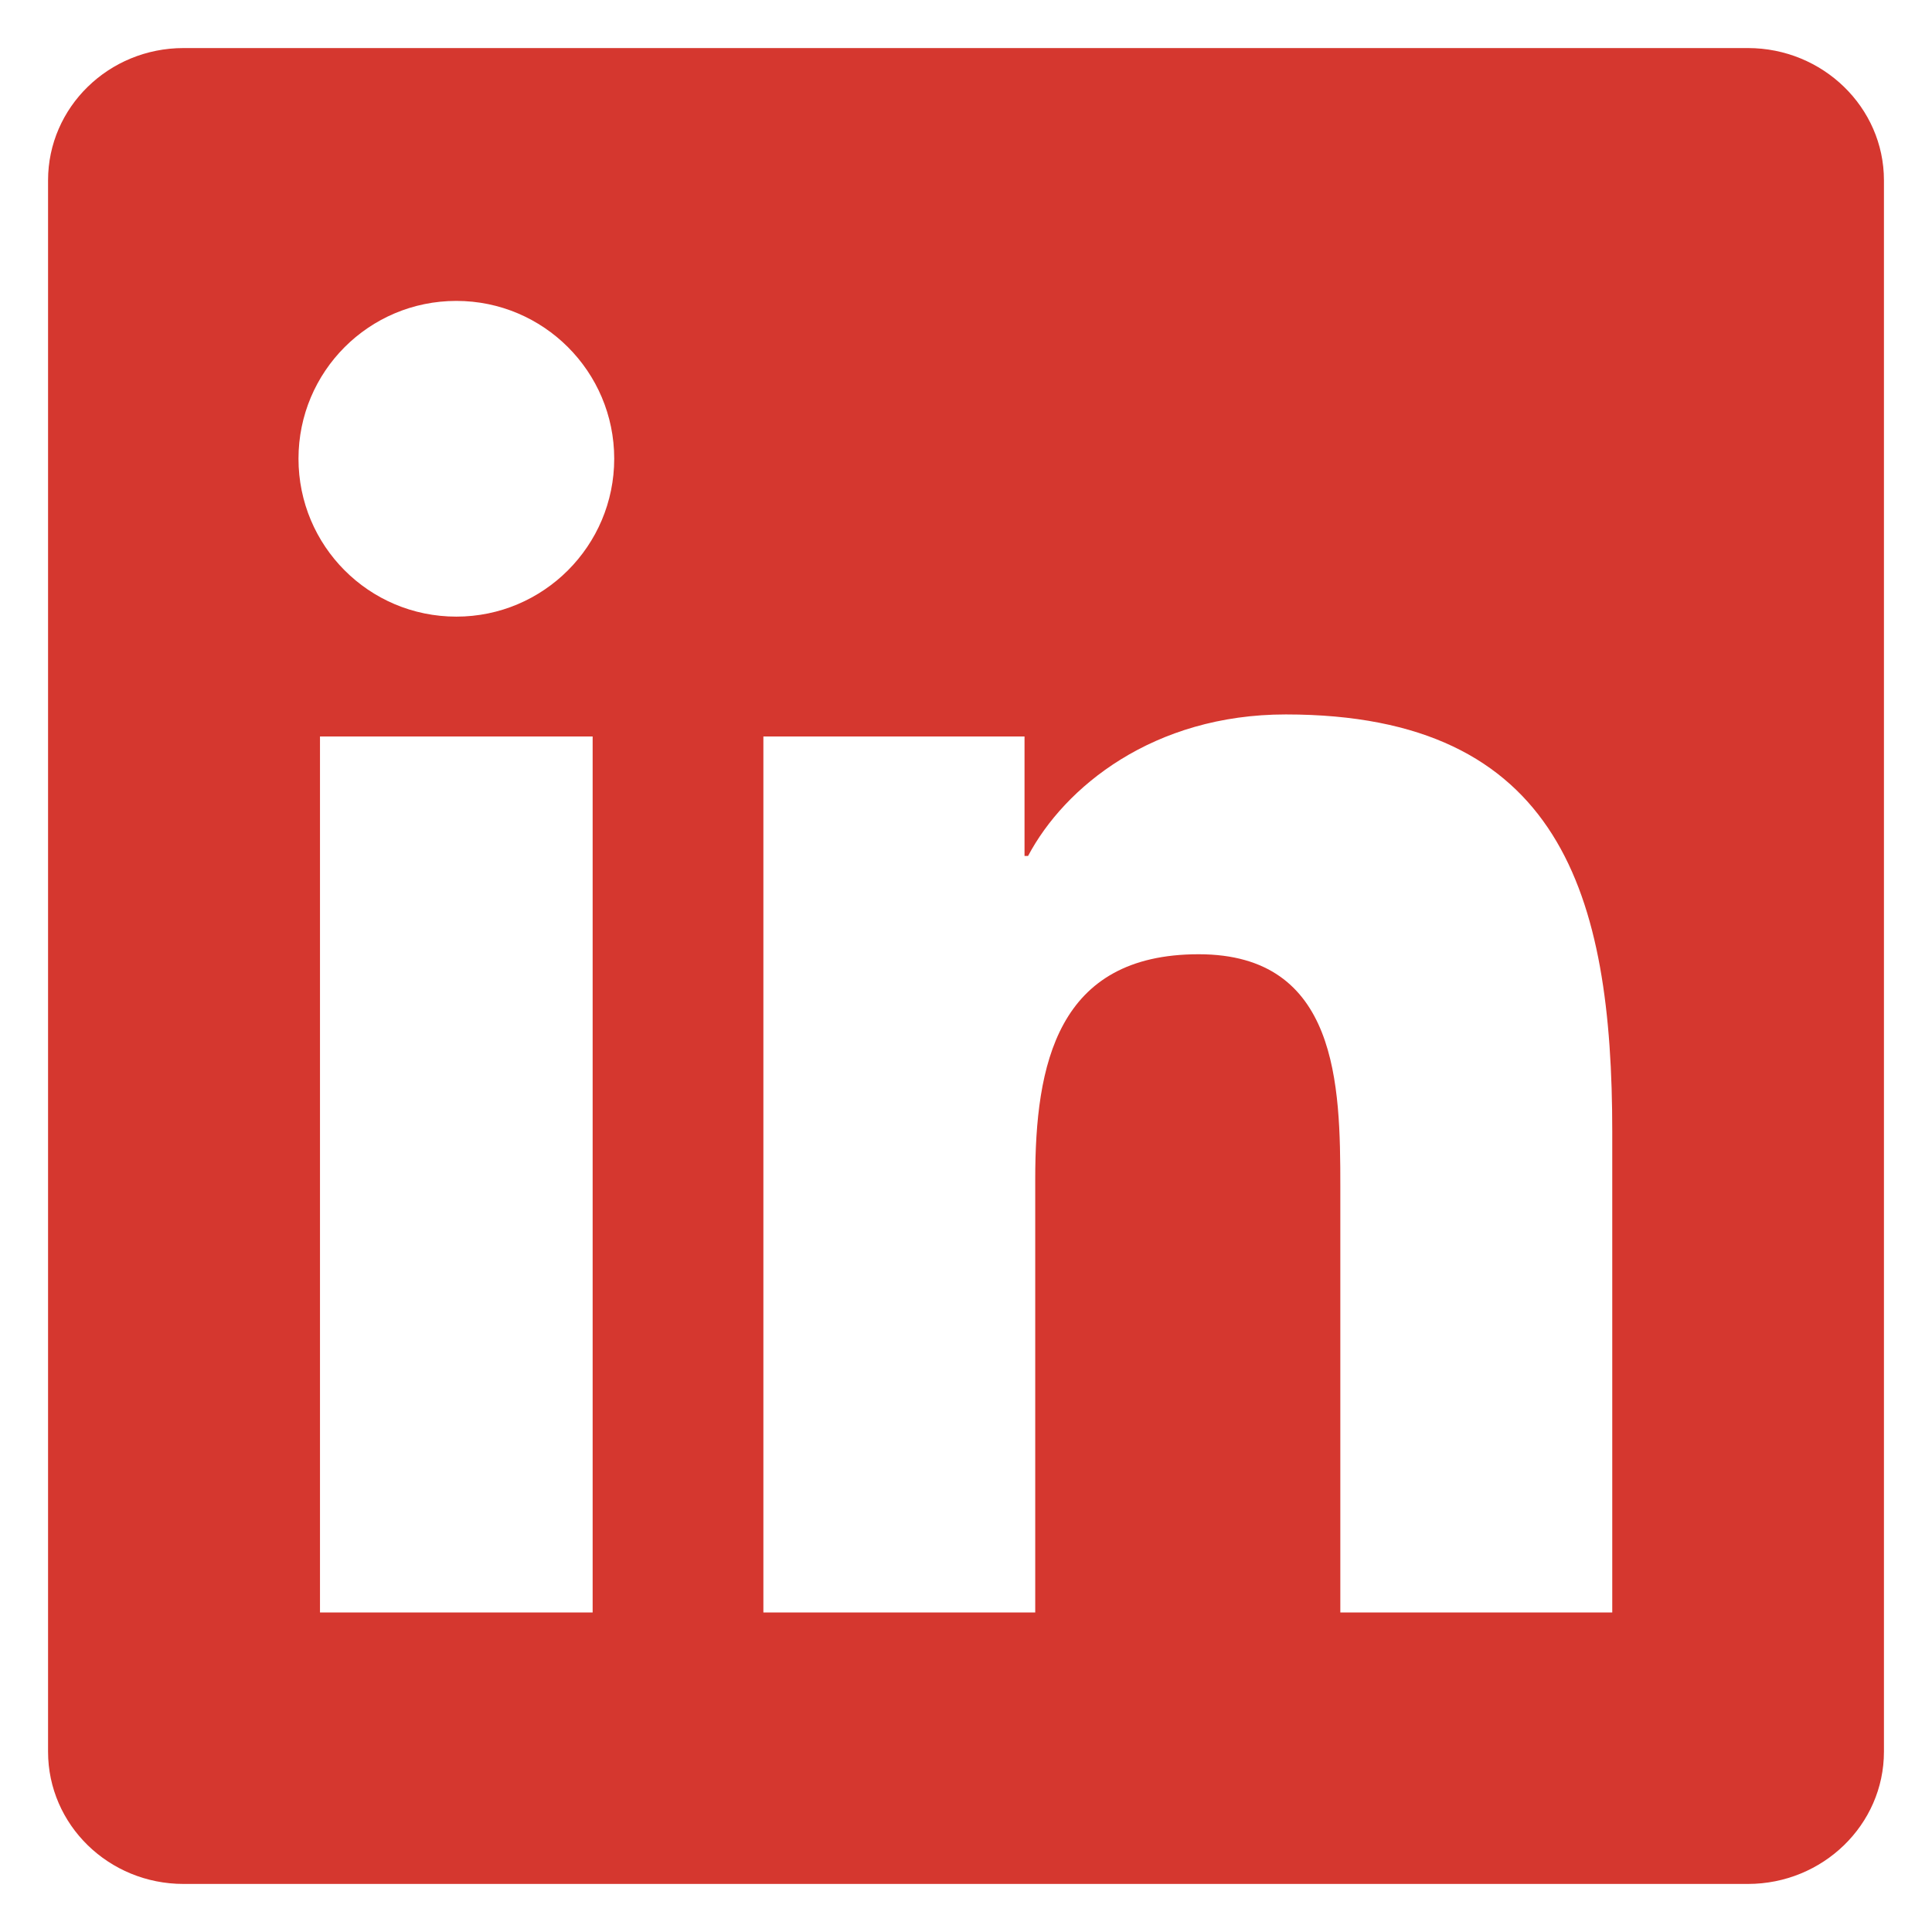 <?xml version="1.0" encoding="UTF-8"?>
<svg width="24px" height="24px" viewBox="0 0 24 24" version="1.1" xmlns="http://www.w3.org/2000/svg" xmlns:xlink="http://www.w3.org/1999/xlink">
    <title>LinkedIn Logo</title>
    <g id="LinkedIn-Logo" stroke="none" stroke-width="1" fill="none" fill-rule="evenodd">
        <path d="M20.027,20.031 L16.65,20.031 L16.65,14.74 C16.65,13.478 16.624,11.854 14.89,11.854 C13.129,11.854 12.86,13.227 12.86,14.646 L12.86,20.031 L9.483,20.031 L9.483,9.149 L12.727,9.149 L12.727,10.633 L12.771,10.633 C13.224,9.777 14.326,8.875 15.973,8.875 C19.395,8.875 20.028,11.127 20.028,14.058 L20.028,20.031 L20.027,20.031 Z M5.669,7.66 C4.581,7.66 3.708,6.78 3.708,5.698 C3.708,4.617 4.582,3.738 5.669,3.738 C6.752,3.738 7.63,4.617 7.63,5.698 C7.63,6.78 6.751,7.66 5.669,7.66 Z M7.362,20.031 L3.975,20.031 L3.975,9.149 L7.362,9.149 L7.362,20.031 Z M21.716,0.597 L2.28,0.597 C1.35,0.597 0.597,1.333 0.597,2.24 L0.597,21.76 C0.597,22.668 1.35,23.403 2.28,23.403 L21.713,23.403 C22.643,23.403 23.403,22.668 23.403,21.76 L23.403,2.24 C23.403,1.333 22.643,0.597 21.713,0.597 L21.716,0.597 Z" id="Shape" fill="#D5372F"></path>
    </g>
</svg>